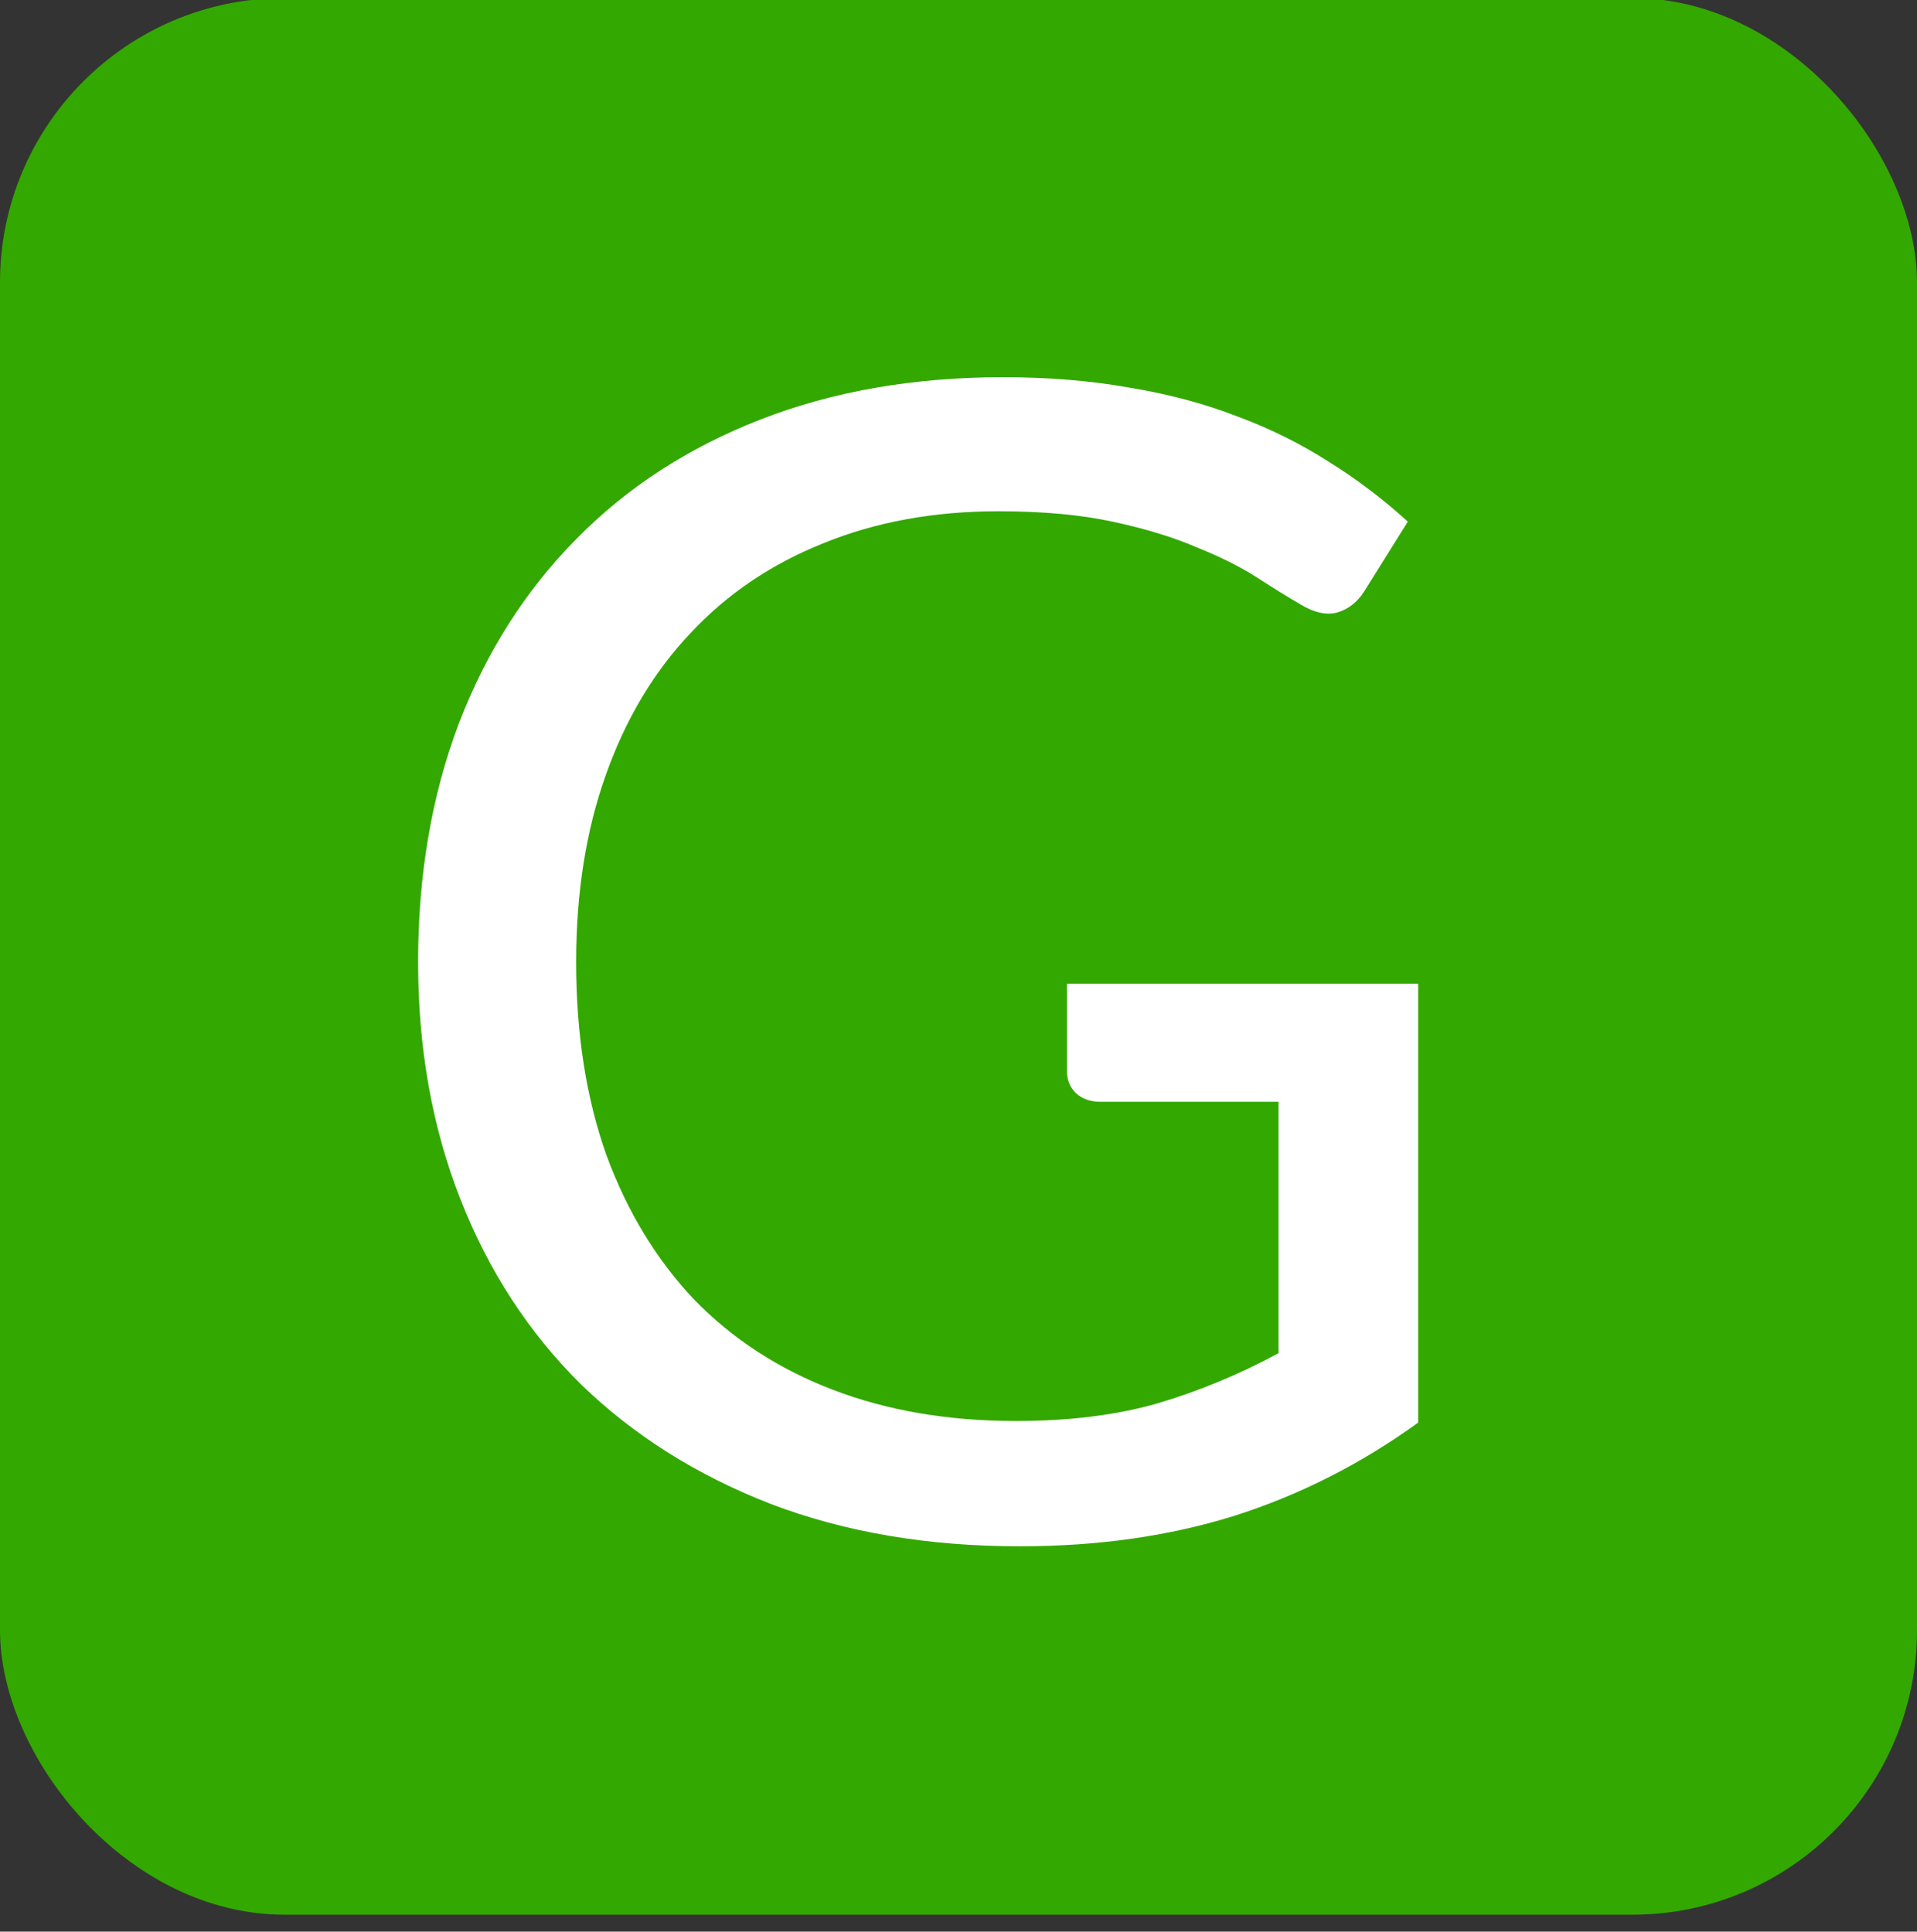 <svg xmlns="http://www.w3.org/2000/svg" version="1.1" xmlns:xlink="http://www.w3.org/1999/xlink" width="128" height="129"><rect width="100%" height="100%" fill="#333333" stroke="none"/><svg width="128" height="129" viewBox="0 0 128 129" fill="none" xmlns="http://www.w3.org/2000/svg">
<g clip-path="url(#clip0_1290_216)">
<rect y="-0.131" width="128" height="128" rx="19" fill="#33A800"></rect>
<path d="M66.981 25.19C70.001 25.19 72.808 25.422 75.401 25.884C77.995 26.31 80.393 26.949 82.596 27.802C84.799 28.619 86.842 29.632 88.725 30.84C90.608 32.012 92.367 33.345 94.001 34.837L91.069 39.526C90.608 40.237 90.004 40.699 89.258 40.912C88.547 41.09 87.748 40.912 86.859 40.379C86.007 39.882 85.03 39.278 83.929 38.567C82.827 37.857 81.477 37.181 79.878 36.542C78.315 35.867 76.449 35.299 74.282 34.837C72.15 34.375 69.61 34.144 66.661 34.144C62.362 34.144 58.472 34.854 54.99 36.275C51.508 37.661 48.541 39.669 46.09 42.298C43.638 44.892 41.755 48.054 40.44 51.784C39.126 55.479 38.469 59.636 38.469 64.255C38.469 69.051 39.144 73.351 40.494 77.152C41.88 80.918 43.834 84.133 46.356 86.798C48.914 89.427 52.005 91.435 55.629 92.82C59.253 94.206 63.322 94.898 67.834 94.898C71.387 94.898 74.531 94.508 77.267 93.727C80.038 92.909 82.738 91.79 85.367 90.369V73.581H73.482C72.808 73.581 72.257 73.386 71.831 72.995C71.44 72.604 71.244 72.125 71.244 71.557V65.694H94.693V95.006C90.856 97.777 86.753 99.856 82.383 101.241C78.048 102.591 73.287 103.266 68.1 103.266C61.953 103.266 56.411 102.324 51.473 100.441C46.534 98.523 42.306 95.858 38.788 92.447C35.306 89.001 32.624 84.879 30.741 80.083C28.858 75.287 27.917 70.01 27.917 64.255C27.917 58.428 28.823 53.117 30.635 48.32C32.482 43.524 35.094 39.42 38.469 36.01C41.844 32.563 45.947 29.899 50.779 28.016C55.611 26.133 61.012 25.191 66.981 25.19Z" fill="white"></path>
</g>
<defs>
<clipPath id="SvgjsClipPath1085">
<rect width="128" height="128" fill="white" transform="translate(0 0.228)"></rect>
</clipPath>
</defs>
</svg><style>@media (prefers-color-scheme: light) { :root { filter: none; } }
@media (prefers-color-scheme: dark) { :root { filter: none; } }
</style></svg>